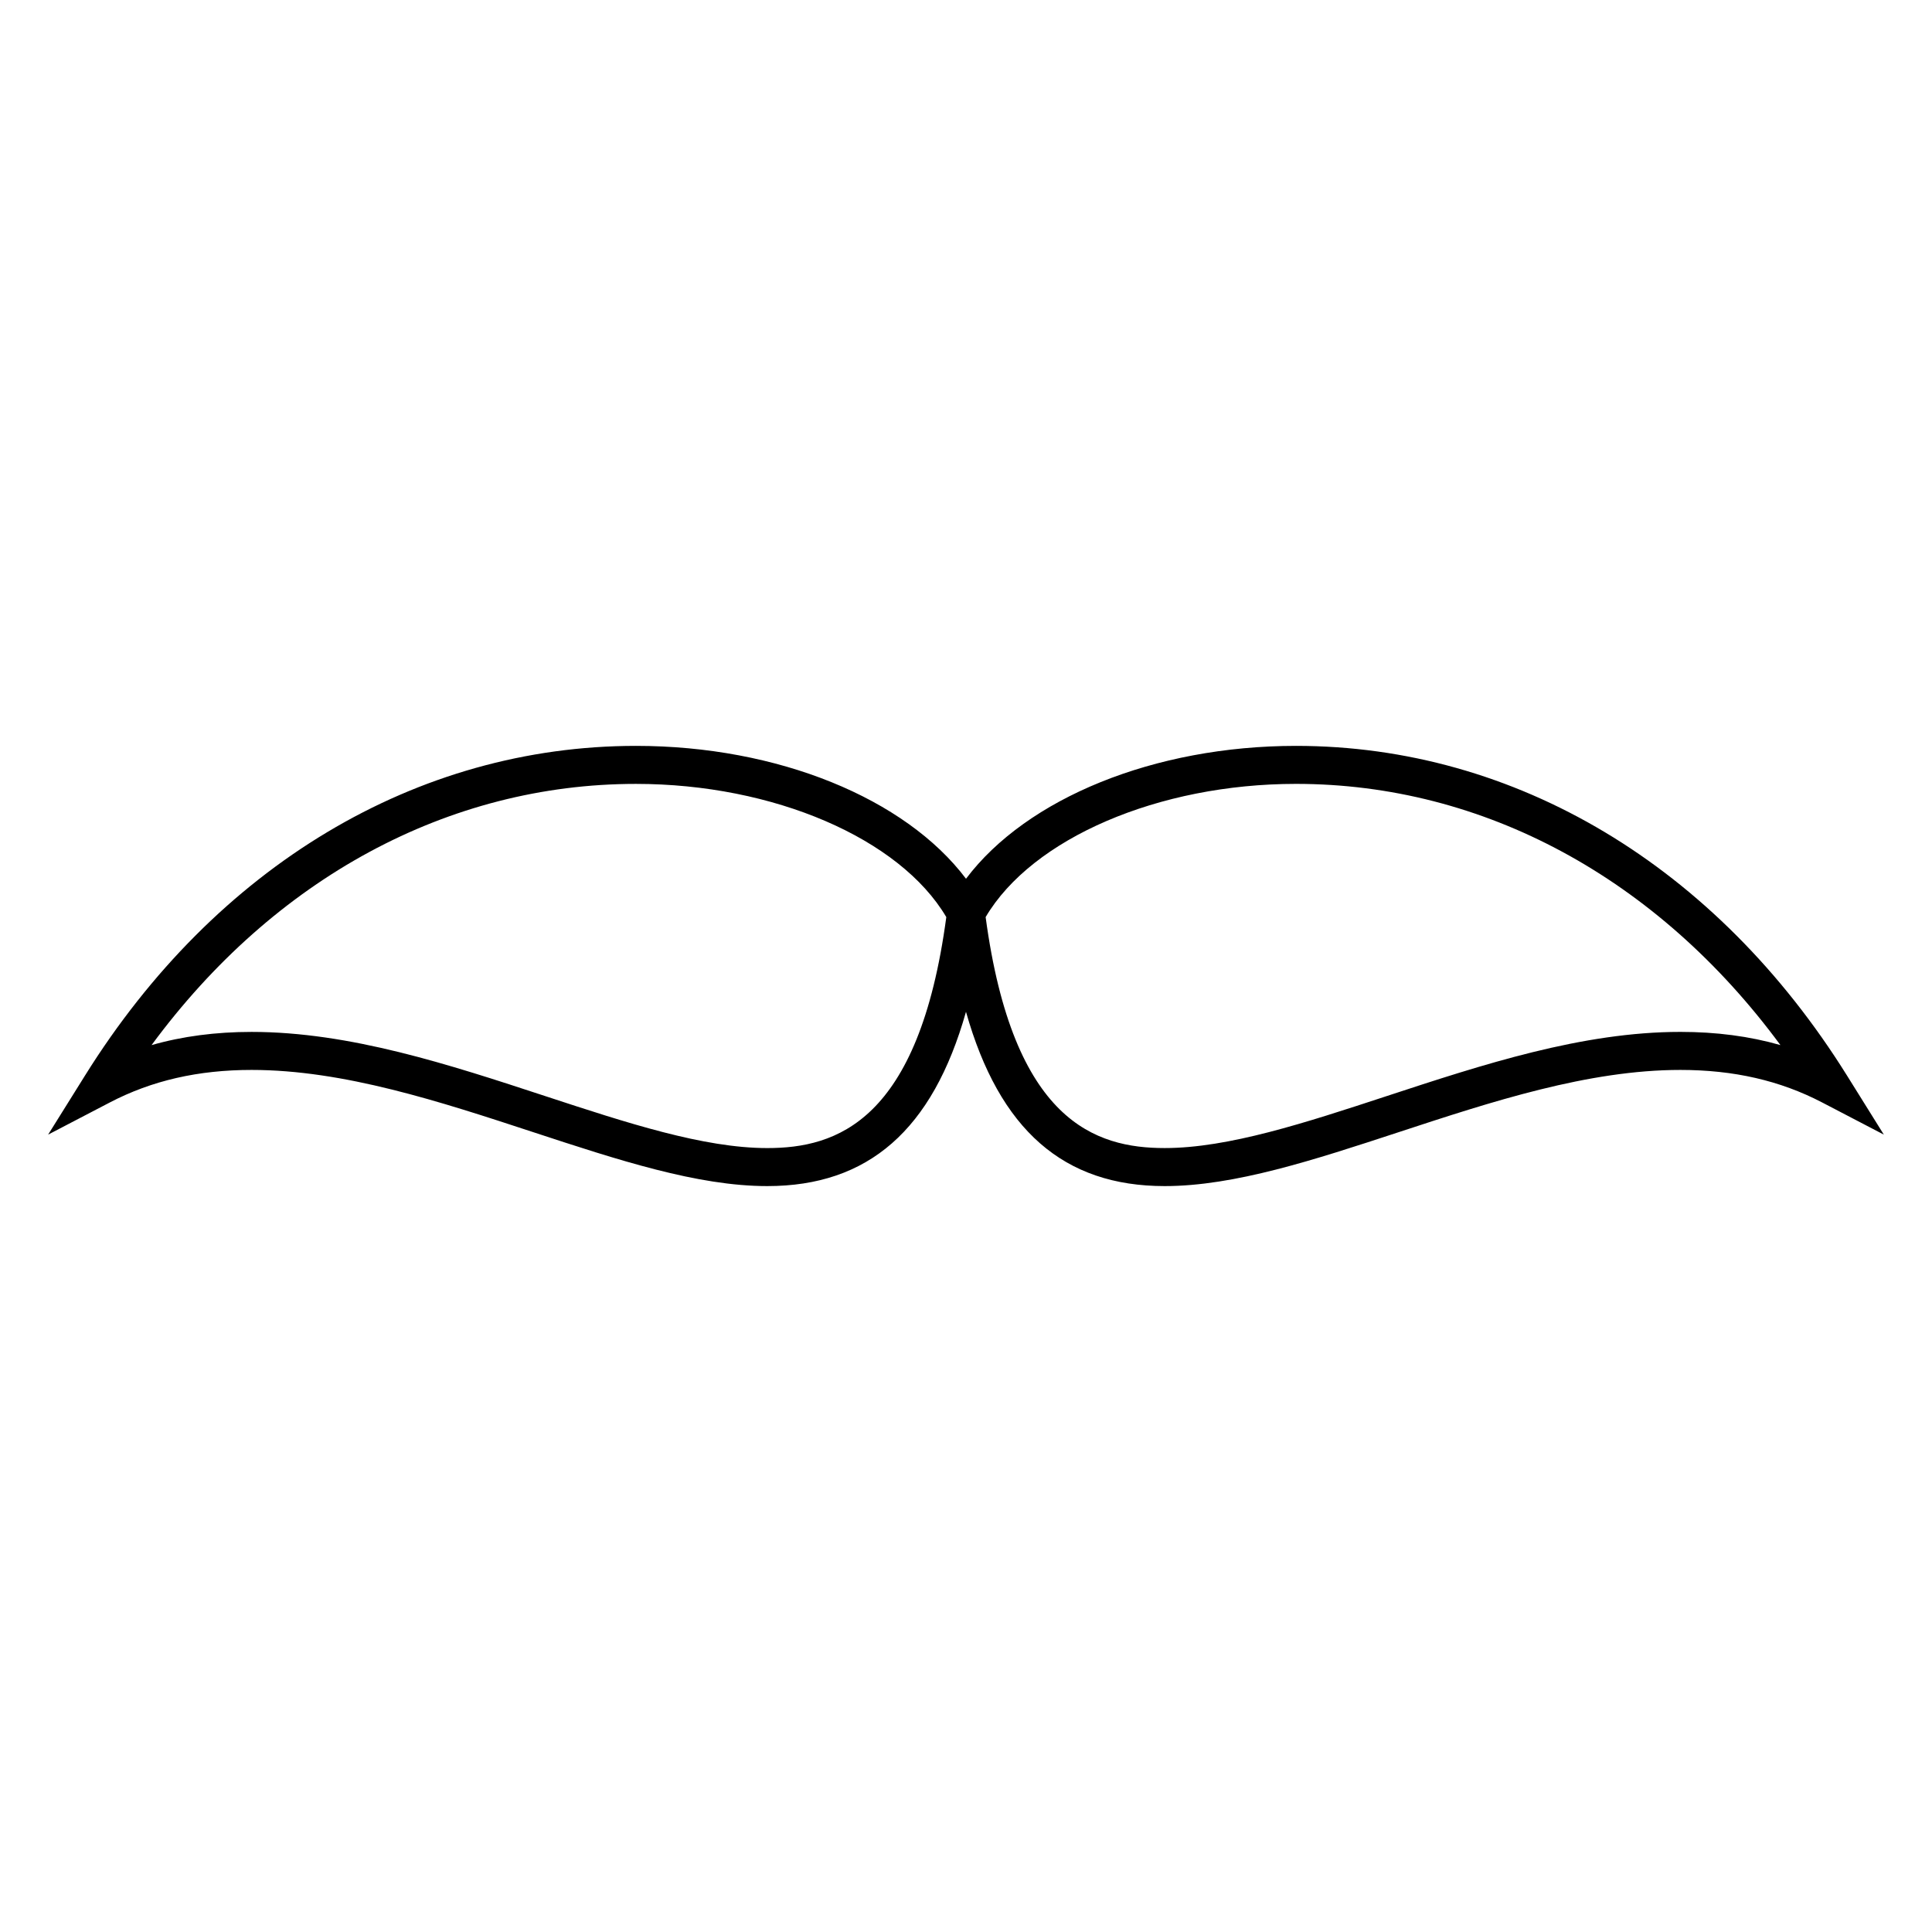 <?xml version="1.0" encoding="UTF-8"?>
<!-- Uploaded to: SVG Repo, www.svgrepo.com, Generator: SVG Repo Mixer Tools -->
<svg fill="#000000" width="800px" height="800px" version="1.1" viewBox="144 144 512 512" xmlns="http://www.w3.org/2000/svg">
 <path d="m633.46 429.01c-34.641-55.508-87.855-87.344-146-87.344-37.586 0-71.395 13.898-87.457 35.211-16.066-21.312-49.871-35.211-87.461-35.211-58.148 0-111.36 31.836-146 87.344l-9.789 15.676 16.383-8.539c11.113-5.789 23.391-8.605 37.535-8.605 24.414 0 49.961 8.387 74.676 16.504 22.371 7.344 43.5 14.289 61.992 14.281 26.723 0 43.797-14.828 52.656-46.184 8.863 31.355 25.93 46.184 52.652 46.184 18.496 0 39.625-6.938 61.992-14.281 24.711-8.117 50.266-16.504 74.676-16.504 14.148 0 26.426 2.816 37.539 8.605l16.383 8.539zm-286.12 19.242c-16.883 0.004-37.266-6.691-58.852-13.777-25.461-8.363-51.797-17.008-77.82-17.008-9.5 0-18.285 1.152-26.504 3.496 32.566-44.195 78.605-69.223 128.37-69.223 36.461 0 69.934 14.445 82.246 35.301-7.273 54.207-29.137 61.211-47.441 61.211zm241.98-30.789c-26.023 0-52.355 8.645-77.82 17.008-21.578 7.09-41.969 13.777-58.852 13.777-18.297 0-40.164-7.008-47.445-61.211 12.312-20.859 45.793-35.301 82.246-35.301 49.77 0 95.809 25.023 128.38 69.223-8.215-2.348-16.996-3.496-26.504-3.496z"/>
</svg>